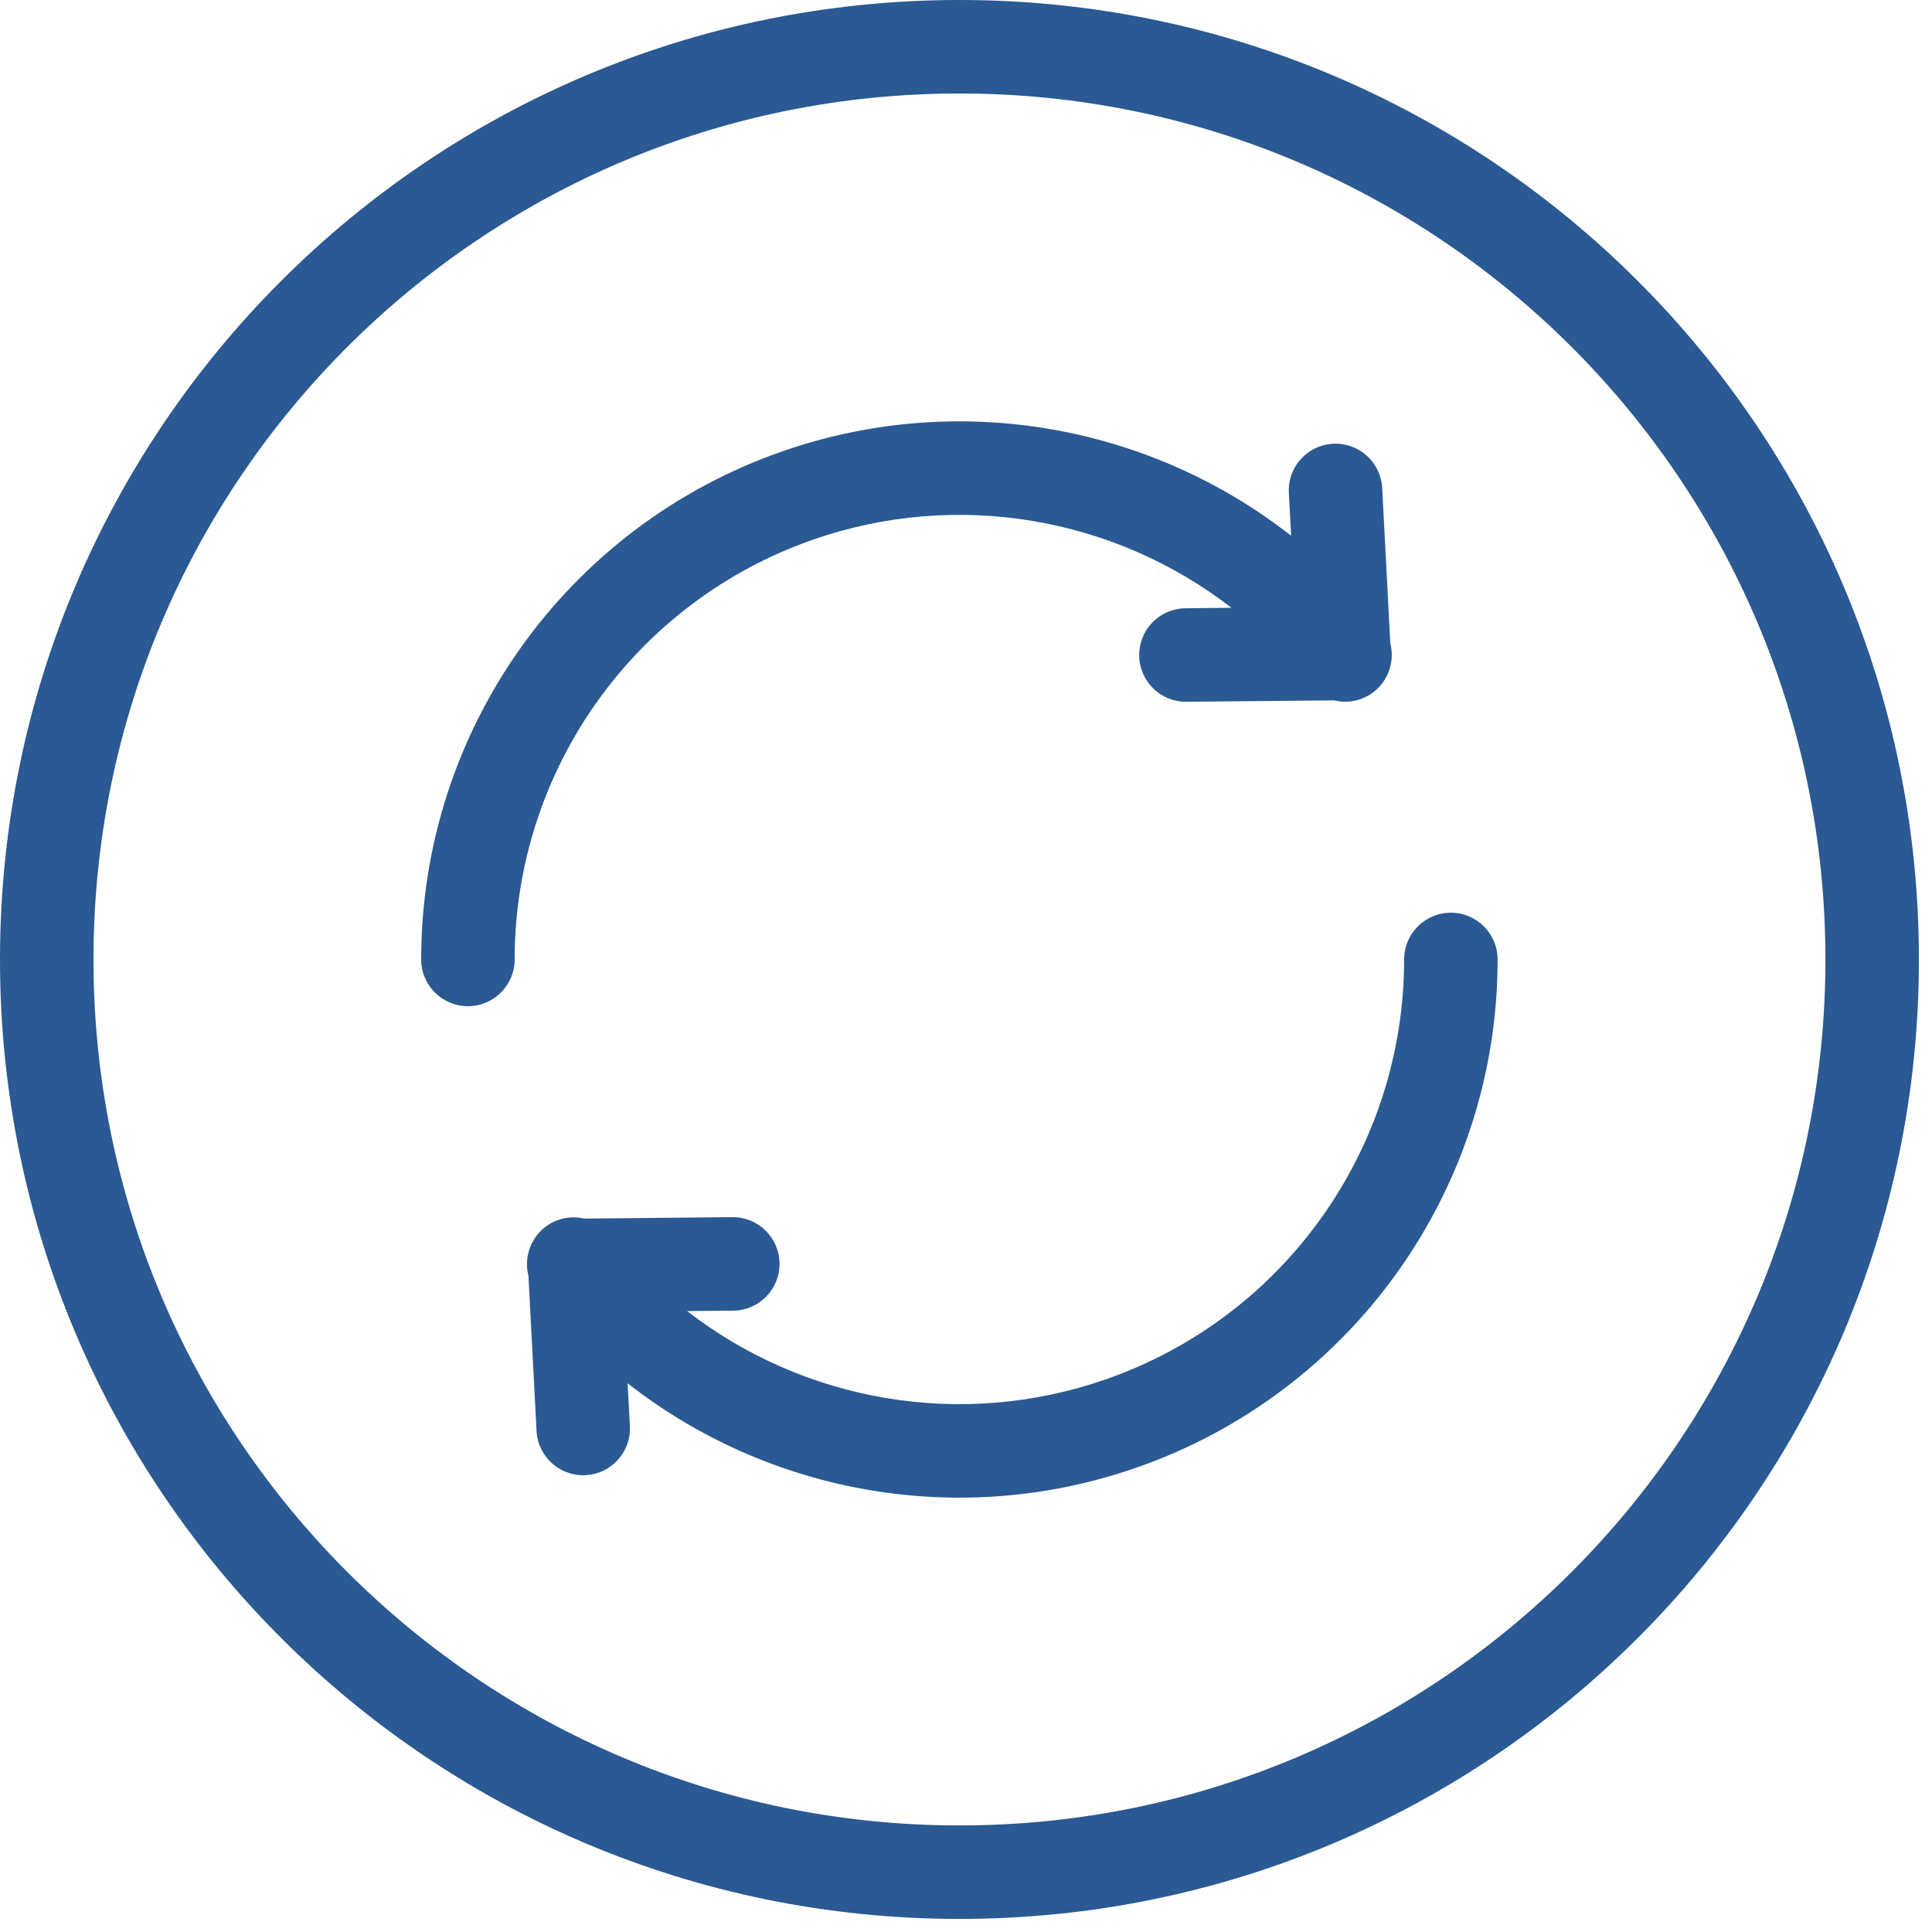 <?xml version="1.0" encoding="UTF-8"?>
<svg width="31px" height="31px" viewBox="0 0 31 31" version="1.1" xmlns="http://www.w3.org/2000/svg" xmlns:xlink="http://www.w3.org/1999/xlink">
    <title>diasorin-reload-circle</title>
    <g id="Page-1" stroke="none" stroke-width="1" fill="none" fill-rule="evenodd">
        <g id="Artboard" transform="translate(-537, -1004)" fill="#2A5993" fill-rule="nonzero">
            <path d="M552.395,1004 C560.897,1004 567.79,1010.893 567.79,1019.395 C567.79,1027.897 560.897,1034.79 552.395,1034.79 C543.893,1034.79 537,1027.897 537,1019.395 C537,1010.893 543.893,1004 552.395,1004 Z M552.395,1005.5 C544.721,1005.5 538.5,1011.721 538.5,1019.395 C538.5,1027.069 544.721,1033.29 552.395,1033.29 C560.069,1033.29 566.29,1027.069 566.29,1019.395 C566.29,1011.721 560.069,1005.5 552.395,1005.5 Z M560.28,1018.645 C560.694,1018.645 561.03,1018.981 561.03,1019.395 C561.03,1023.072 558.701,1026.346 555.227,1027.552 C552.412,1028.53 549.345,1027.976 547.07,1026.195 L547.107,1026.882 C547.127,1027.261 546.861,1027.589 546.498,1027.658 L546.397,1027.67 C545.983,1027.691 545.631,1027.374 545.609,1026.96 L545.479,1024.468 C545.408,1024.19 545.502,1023.884 545.741,1023.694 C545.927,1023.547 546.162,1023.503 546.377,1023.553 L548.751,1023.53 C549.165,1023.526 549.504,1023.858 549.508,1024.273 C549.512,1024.687 549.18,1025.026 548.765,1025.03 L548.025,1025.037 C549.902,1026.49 552.421,1026.939 554.735,1026.135 C557.606,1025.139 559.53,1022.433 559.53,1019.395 C559.53,1018.981 559.866,1018.645 560.28,1018.645 Z M557.717,1012.596 L557.68,1011.908 C557.66,1011.529 557.926,1011.201 558.289,1011.132 L558.39,1011.12 C558.804,1011.099 559.156,1011.416 559.178,1011.83 L559.308,1014.321 C559.38,1014.6 559.287,1014.908 559.047,1015.098 C558.859,1015.246 558.622,1015.29 558.406,1015.238 L556.036,1015.26 C555.622,1015.264 555.283,1014.932 555.279,1014.517 C555.275,1014.103 555.607,1013.764 556.022,1013.76 L556.759,1013.752 C554.883,1012.301 552.366,1011.854 550.054,1012.656 C547.184,1013.653 545.259,1016.357 545.258,1019.395 C545.258,1019.809 544.922,1020.145 544.508,1020.145 C544.094,1020.145 543.758,1019.809 543.758,1019.395 C543.759,1015.718 546.088,1012.445 549.562,1011.239 C552.376,1010.262 555.442,1010.816 557.717,1012.596 Z" id="diasorin-reload-circle"></path>
        </g>
    </g>
</svg>